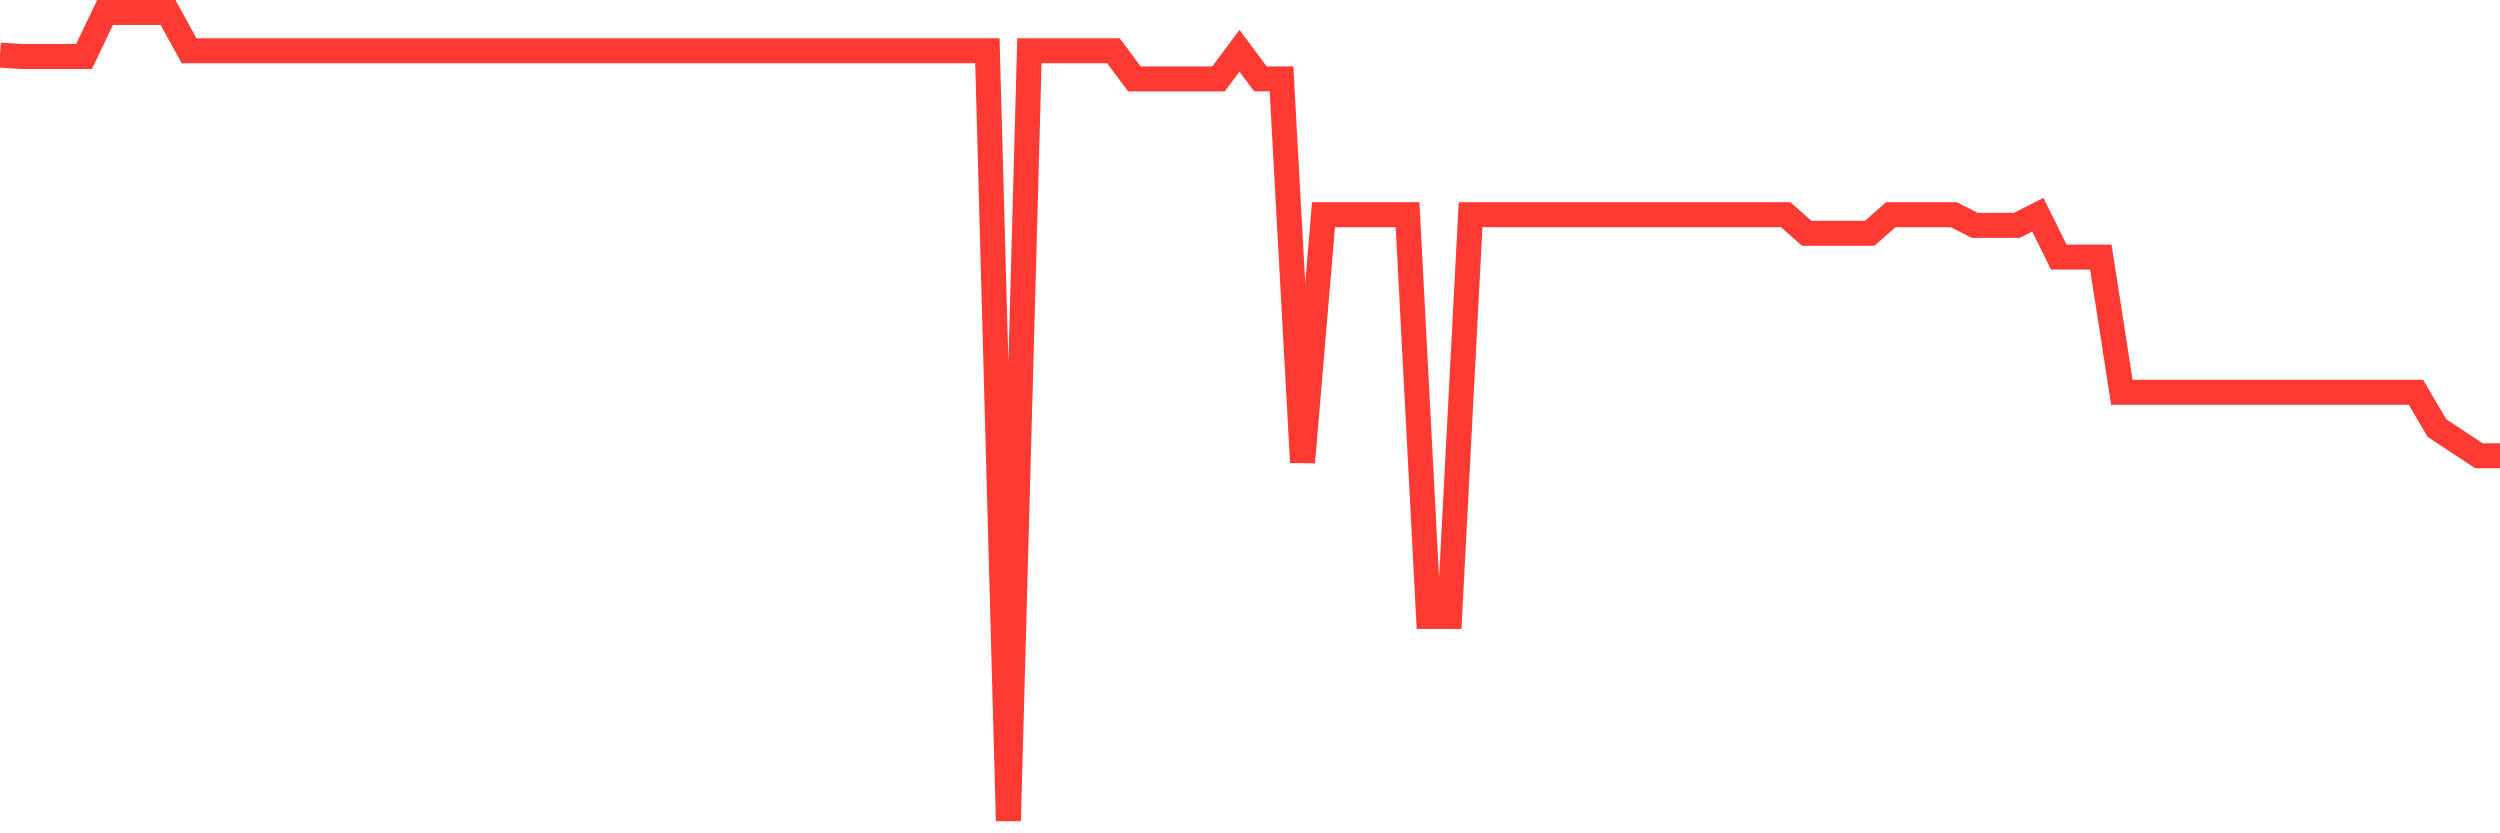 <svg
  xmlns="http://www.w3.org/2000/svg"
  xmlns:xlink="http://www.w3.org/1999/xlink"
  width="120"
  height="40"
  viewBox="0 0 120 40"
  preserveAspectRatio="none"
>
  <polyline
    points="0,2.646 1.008,2.712 2.017,2.712 3.025,2.712 4.034,2.712 5.042,0.6 6.05,0.6 7.059,0.6 8.067,0.6 9.076,2.437 10.084,2.437 11.092,2.437 12.101,2.437 13.109,2.437 14.118,2.437 15.126,2.437 16.134,2.437 17.143,2.437 18.151,2.437 19.16,2.437 20.168,2.437 21.176,2.437 22.185,2.437 23.193,2.437 24.202,2.437 25.21,2.437 26.218,2.437 27.227,2.437 28.235,2.437 29.244,2.437 30.252,2.437 31.261,2.437 32.269,2.437 33.277,2.437 34.286,2.437 35.294,2.437 36.303,2.437 37.311,2.437 38.319,2.437 39.328,2.437 40.336,2.437 41.345,2.437 42.353,2.437 43.361,2.437 44.37,2.437 45.378,2.437 46.387,2.437 47.395,2.437 48.403,39.4 49.412,2.437 50.42,2.437 51.429,2.437 52.437,2.437 53.445,2.437 54.454,3.788 55.462,3.788 56.471,3.788 57.479,3.788 58.487,3.788 59.496,2.437 60.504,3.788 61.513,3.788 62.521,22.192 63.529,10.307 64.538,10.307 65.546,10.307 66.555,10.307 67.563,10.307 68.571,29.588 69.58,29.588 70.588,10.307 71.597,10.307 72.605,10.307 73.613,10.307 74.622,10.307 75.63,10.307 76.639,10.307 77.647,10.307 78.655,10.307 79.664,10.307 80.672,10.307 81.681,10.307 82.689,10.307 83.697,10.307 84.706,10.307 85.714,10.307 86.723,11.197 87.731,11.197 88.739,11.197 89.748,11.197 90.756,10.307 91.765,10.307 92.773,10.307 93.782,10.307 94.79,10.819 95.798,10.819 96.807,10.819 97.815,10.307 98.824,12.34 99.832,12.34 100.84,12.34 101.849,18.831 102.857,18.831 103.866,18.831 104.874,18.831 105.882,18.831 106.891,18.831 107.899,18.831 108.908,18.831 109.916,18.831 110.924,18.831 111.933,18.831 112.941,18.831 113.95,18.831 114.958,18.831 115.966,18.831 116.975,20.547 117.983,21.213 118.992,21.877 120,21.877"
    fill="none"
    stroke="#ff3a33"
    stroke-width="1.2"
  >
  </polyline>
</svg>